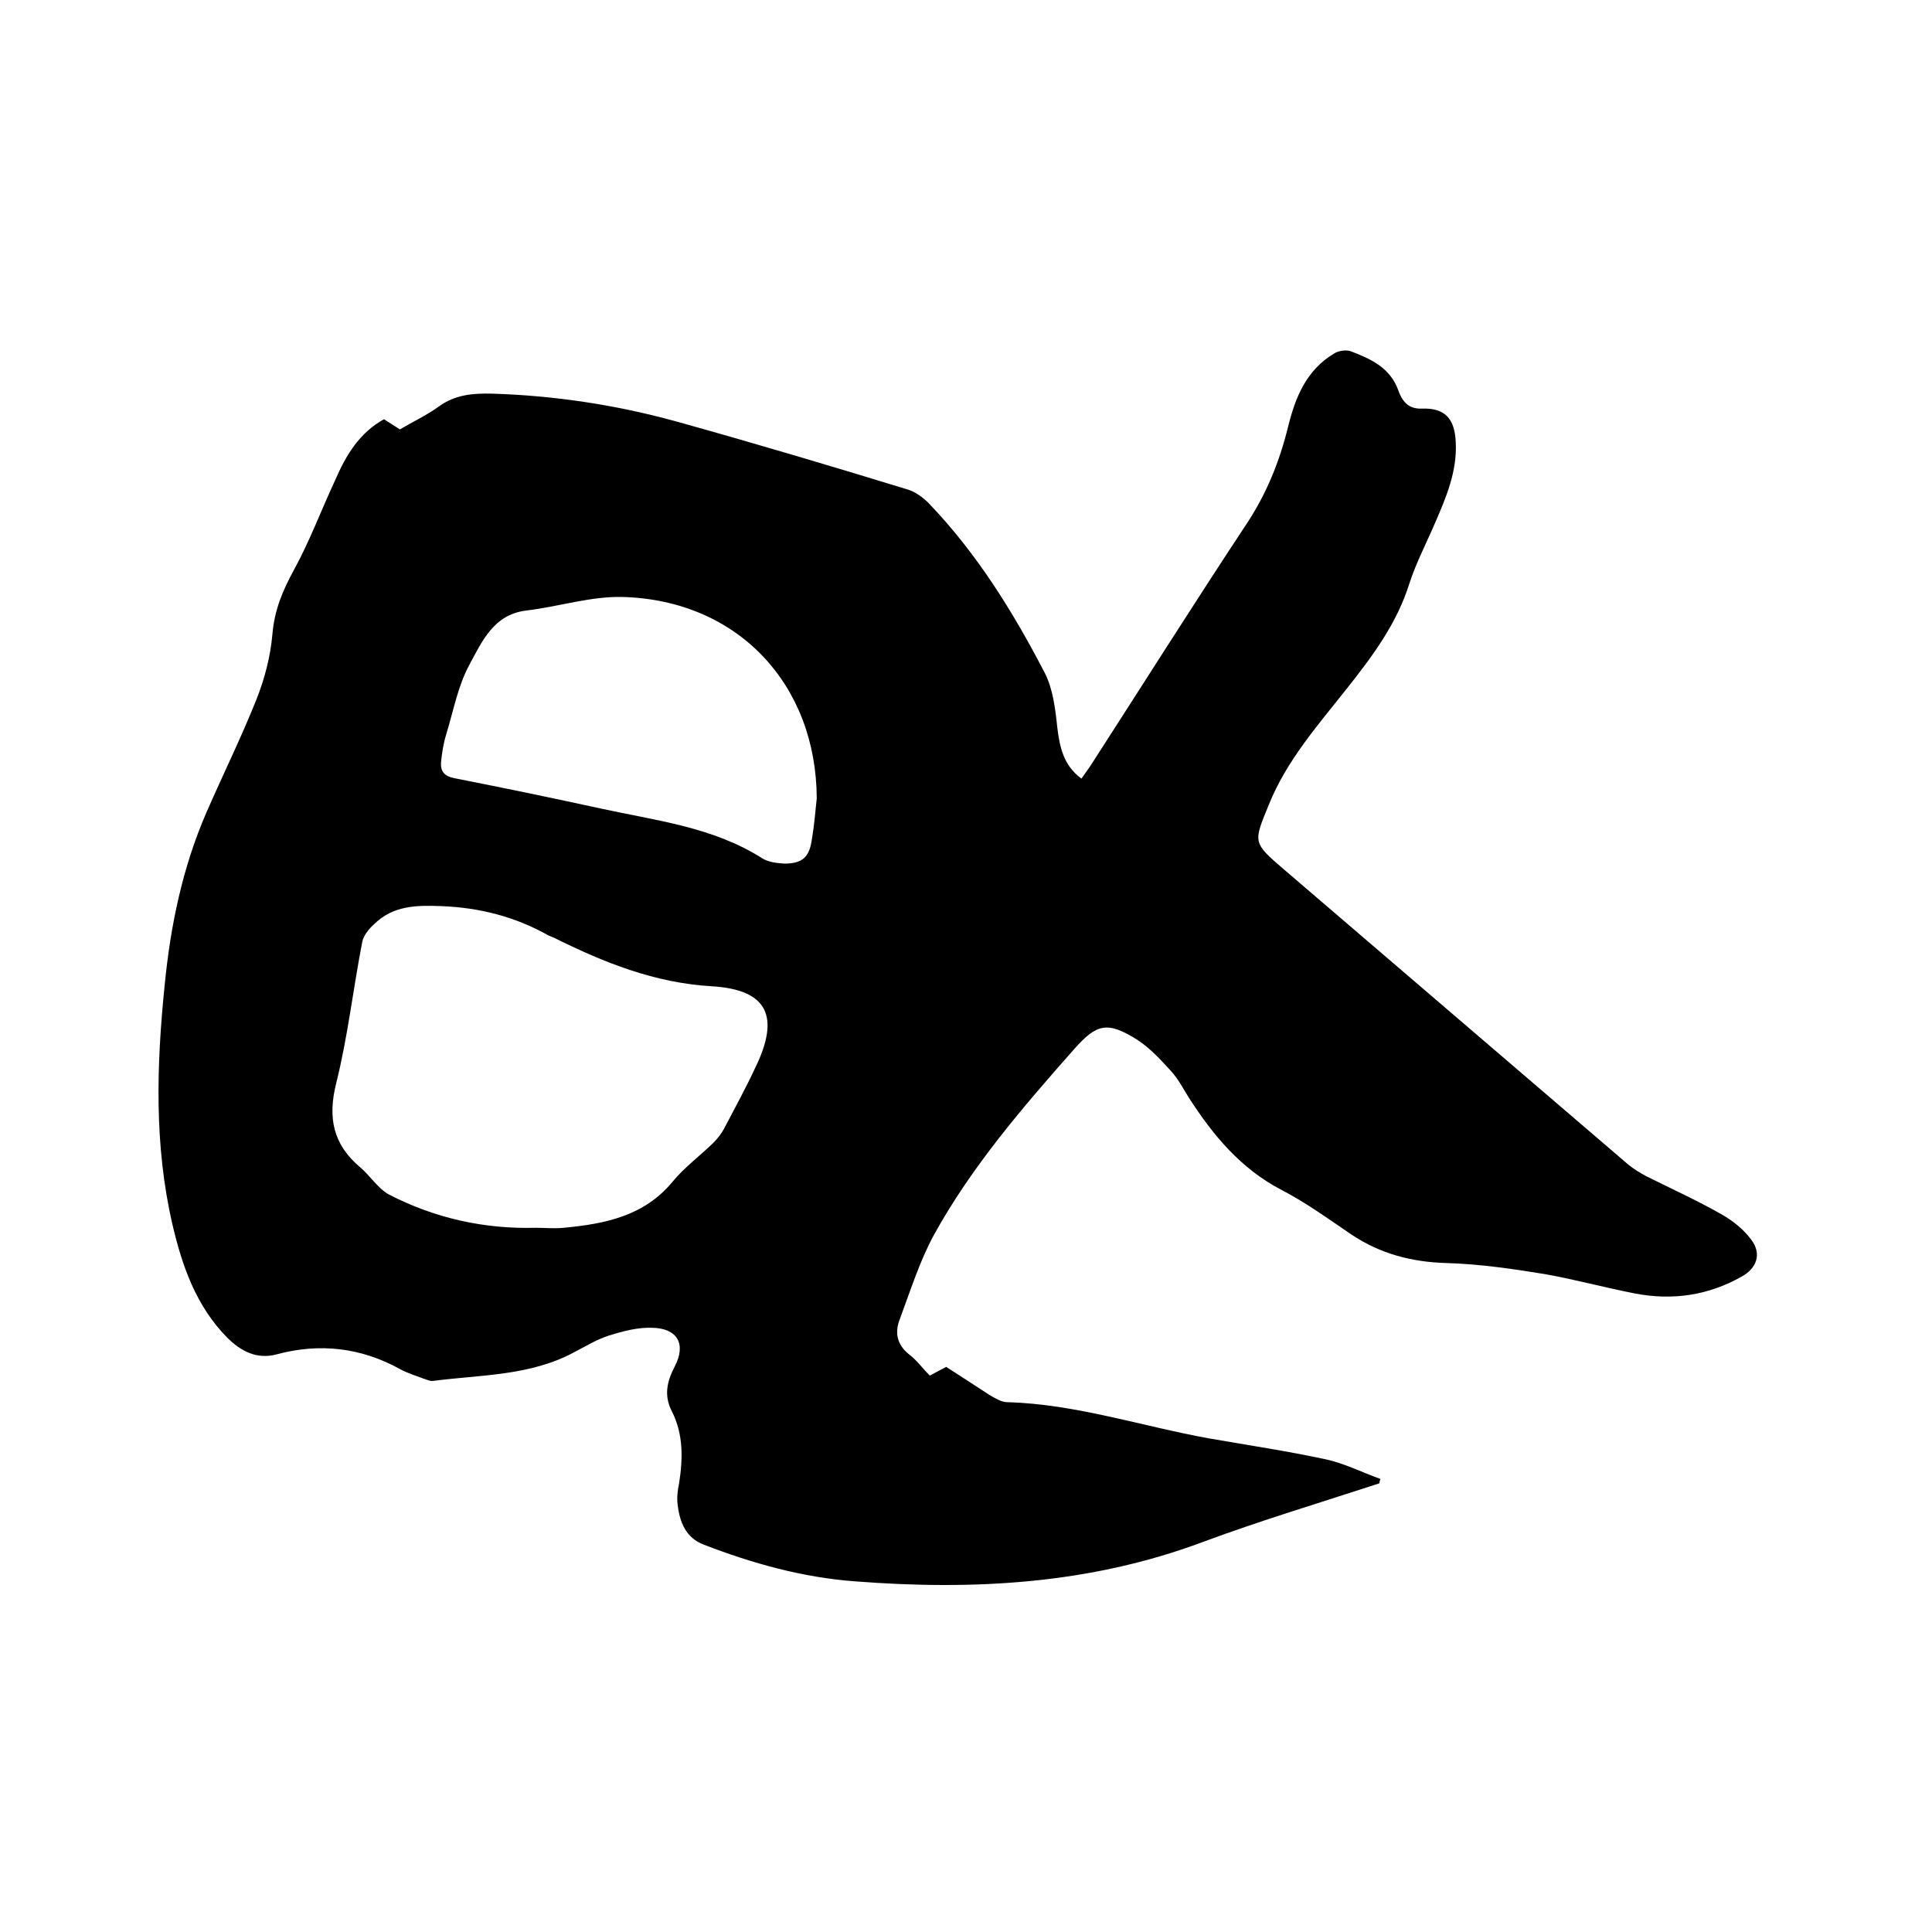 <svg enable-background="new 0 0 400 400" viewBox="0 0 400 400" xmlns="http://www.w3.org/2000/svg"><path d="m79.5 86.8c1.1.7 2.2 1.4 3.3 2.1 2.7-1.6 5.5-2.9 8-4.7 3.4-2.5 7.1-2.8 11.1-2.7 12.9.4 25.5 2.3 37.9 5.7 16.2 4.5 32.3 9.3 48.3 14.2 1.5.5 3 1.6 4.1 2.7 10 10.4 17.5 22.5 24.1 35.2 1.7 3.3 2.2 7.5 2.6 11.3.5 4.1 1.3 7.9 5 10.6.7-1 1.3-1.8 1.9-2.7 10.7-16.6 21.3-33.4 32.2-49.9 4.2-6.3 6.9-13 8.7-20.3 1.5-6.1 3.8-11.7 9.5-15.1.9-.6 2.5-.8 3.4-.5 4.2 1.6 8.2 3.4 9.9 8.1.7 2 1.9 3.9 4.8 3.8 4.8-.2 6.9 2 7.1 7 .3 6-2 11.4-4.3 16.7-1.8 4.2-3.9 8.2-5.3 12.5-2.6 8.3-7.6 15-12.9 21.7-6 7.6-12.5 14.9-16.2 24.1-3.2 7.8-3.4 7.8 3 13.3 23.8 20.4 47.6 40.8 71.4 61.2 1.1.9 2.4 1.7 3.7 2.4 5.2 2.6 10.5 5 15.6 7.9 2.3 1.3 4.6 3.1 6.2 5.3 2.2 2.9 1.1 5.9-2 7.6-6.9 3.9-14.3 5-22.1 3.5-6.2-1.2-12.4-2.9-18.6-4-6.7-1.1-13.6-2.1-20.4-2.3-7.2-.2-13.7-1.9-19.7-5.9-4.7-3.2-9.4-6.6-14.4-9.2-8.5-4.4-14.3-11.4-19.3-19.2-1.2-1.9-2.2-3.9-3.7-5.5-2.1-2.3-4.3-4.7-6.9-6.4-6.2-3.9-8.4-3.4-13.1 1.9-10.7 12.1-21.2 24.3-29 38.4-3 5.5-4.9 11.6-7.1 17.5-1.1 2.8-.6 5.3 1.9 7.3 1.6 1.2 2.8 2.9 4.3 4.4 1.1-.6 2.1-1.1 3.4-1.8 3 1.9 6 3.9 9.1 5.9 1.1.6 2.3 1.4 3.5 1.4 14.3.4 27.9 5 41.8 7.5 8 1.4 16.1 2.6 24 4.3 3.9.8 7.6 2.7 11.5 4.1-.1.3-.2.6-.2.9-12.2 4-24.6 7.7-36.7 12.2-23.3 8.7-47.4 10-71.9 8.1-10.8-.8-21.2-3.7-31.3-7.6-3.7-1.4-5-4.7-5.4-8.3-.2-1.4 0-3 .3-4.4.8-5.1.9-10.2-1.5-14.9-1.7-3.3-1-6.2.6-9.3 2.4-4.6.6-7.9-4.7-8-3-.1-6 .7-8.9 1.6-2.5.8-4.8 2.2-7.1 3.4-9.2 5-19.4 4.7-29.3 6-.7.1-1.4-.3-2.1-.5-1.6-.6-3.2-1.1-4.7-1.9-8.1-4.5-16.7-5.5-25.6-3.1-4.1 1.1-7.4-.6-10.3-3.5-6.4-6.5-9.3-14.8-11.3-23.4-3.8-16.4-3.3-33-1.6-49.6 1.2-12.3 3.7-24.3 8.6-35.6 3.4-7.8 7.2-15.5 10.4-23.5 1.7-4.3 2.9-8.9 3.3-13.5.4-4.9 2.1-9 4.4-13.2 3.3-6 5.7-12.5 8.6-18.7 2.2-5.1 5-9.8 10.1-12.6zm31.5 167.4c1.9 0 3.8.2 5.7 0 8.5-.8 16.7-2.4 22.6-9.6 2.4-2.9 5.5-5.2 8.3-7.9.9-.9 1.7-1.9 2.3-3 2.2-4.2 4.5-8.4 6.5-12.7 5.1-10.5 2.6-16.1-9-16.8-11.9-.7-22.3-4.9-32.6-10-.4-.2-.8-.3-1.2-.5-6.9-3.9-14.3-5.8-22.3-6.1-5.2-.2-9.9-.1-13.8 3.7-1.1 1-2.2 2.3-2.5 3.7-1.9 9.8-3 19.7-5.4 29.3-1.8 7.2-.6 12.7 5 17.4 2.1 1.8 3.6 4.3 5.9 5.6 9.5 4.9 19.7 7.2 30.5 6.9zm58.1-88.9c-.1-23.6-16.3-41-40.1-41.7-6.6-.2-13.3 2-20 2.8-6.8.8-9.2 6.4-11.8 11.2-2.4 4.4-3.3 9.5-4.8 14.4-.6 1.9-.9 3.9-1.1 5.9-.1 1.8.7 2.8 2.7 3.2 10.2 2 20.3 4.1 30.4 6.3 11.4 2.5 23.2 3.8 33.4 10.3 1.3.8 3 1 4.6 1.1 3.8 0 5.2-1.4 5.7-5.1.5-2.9.7-5.7 1-8.4z"/></svg>